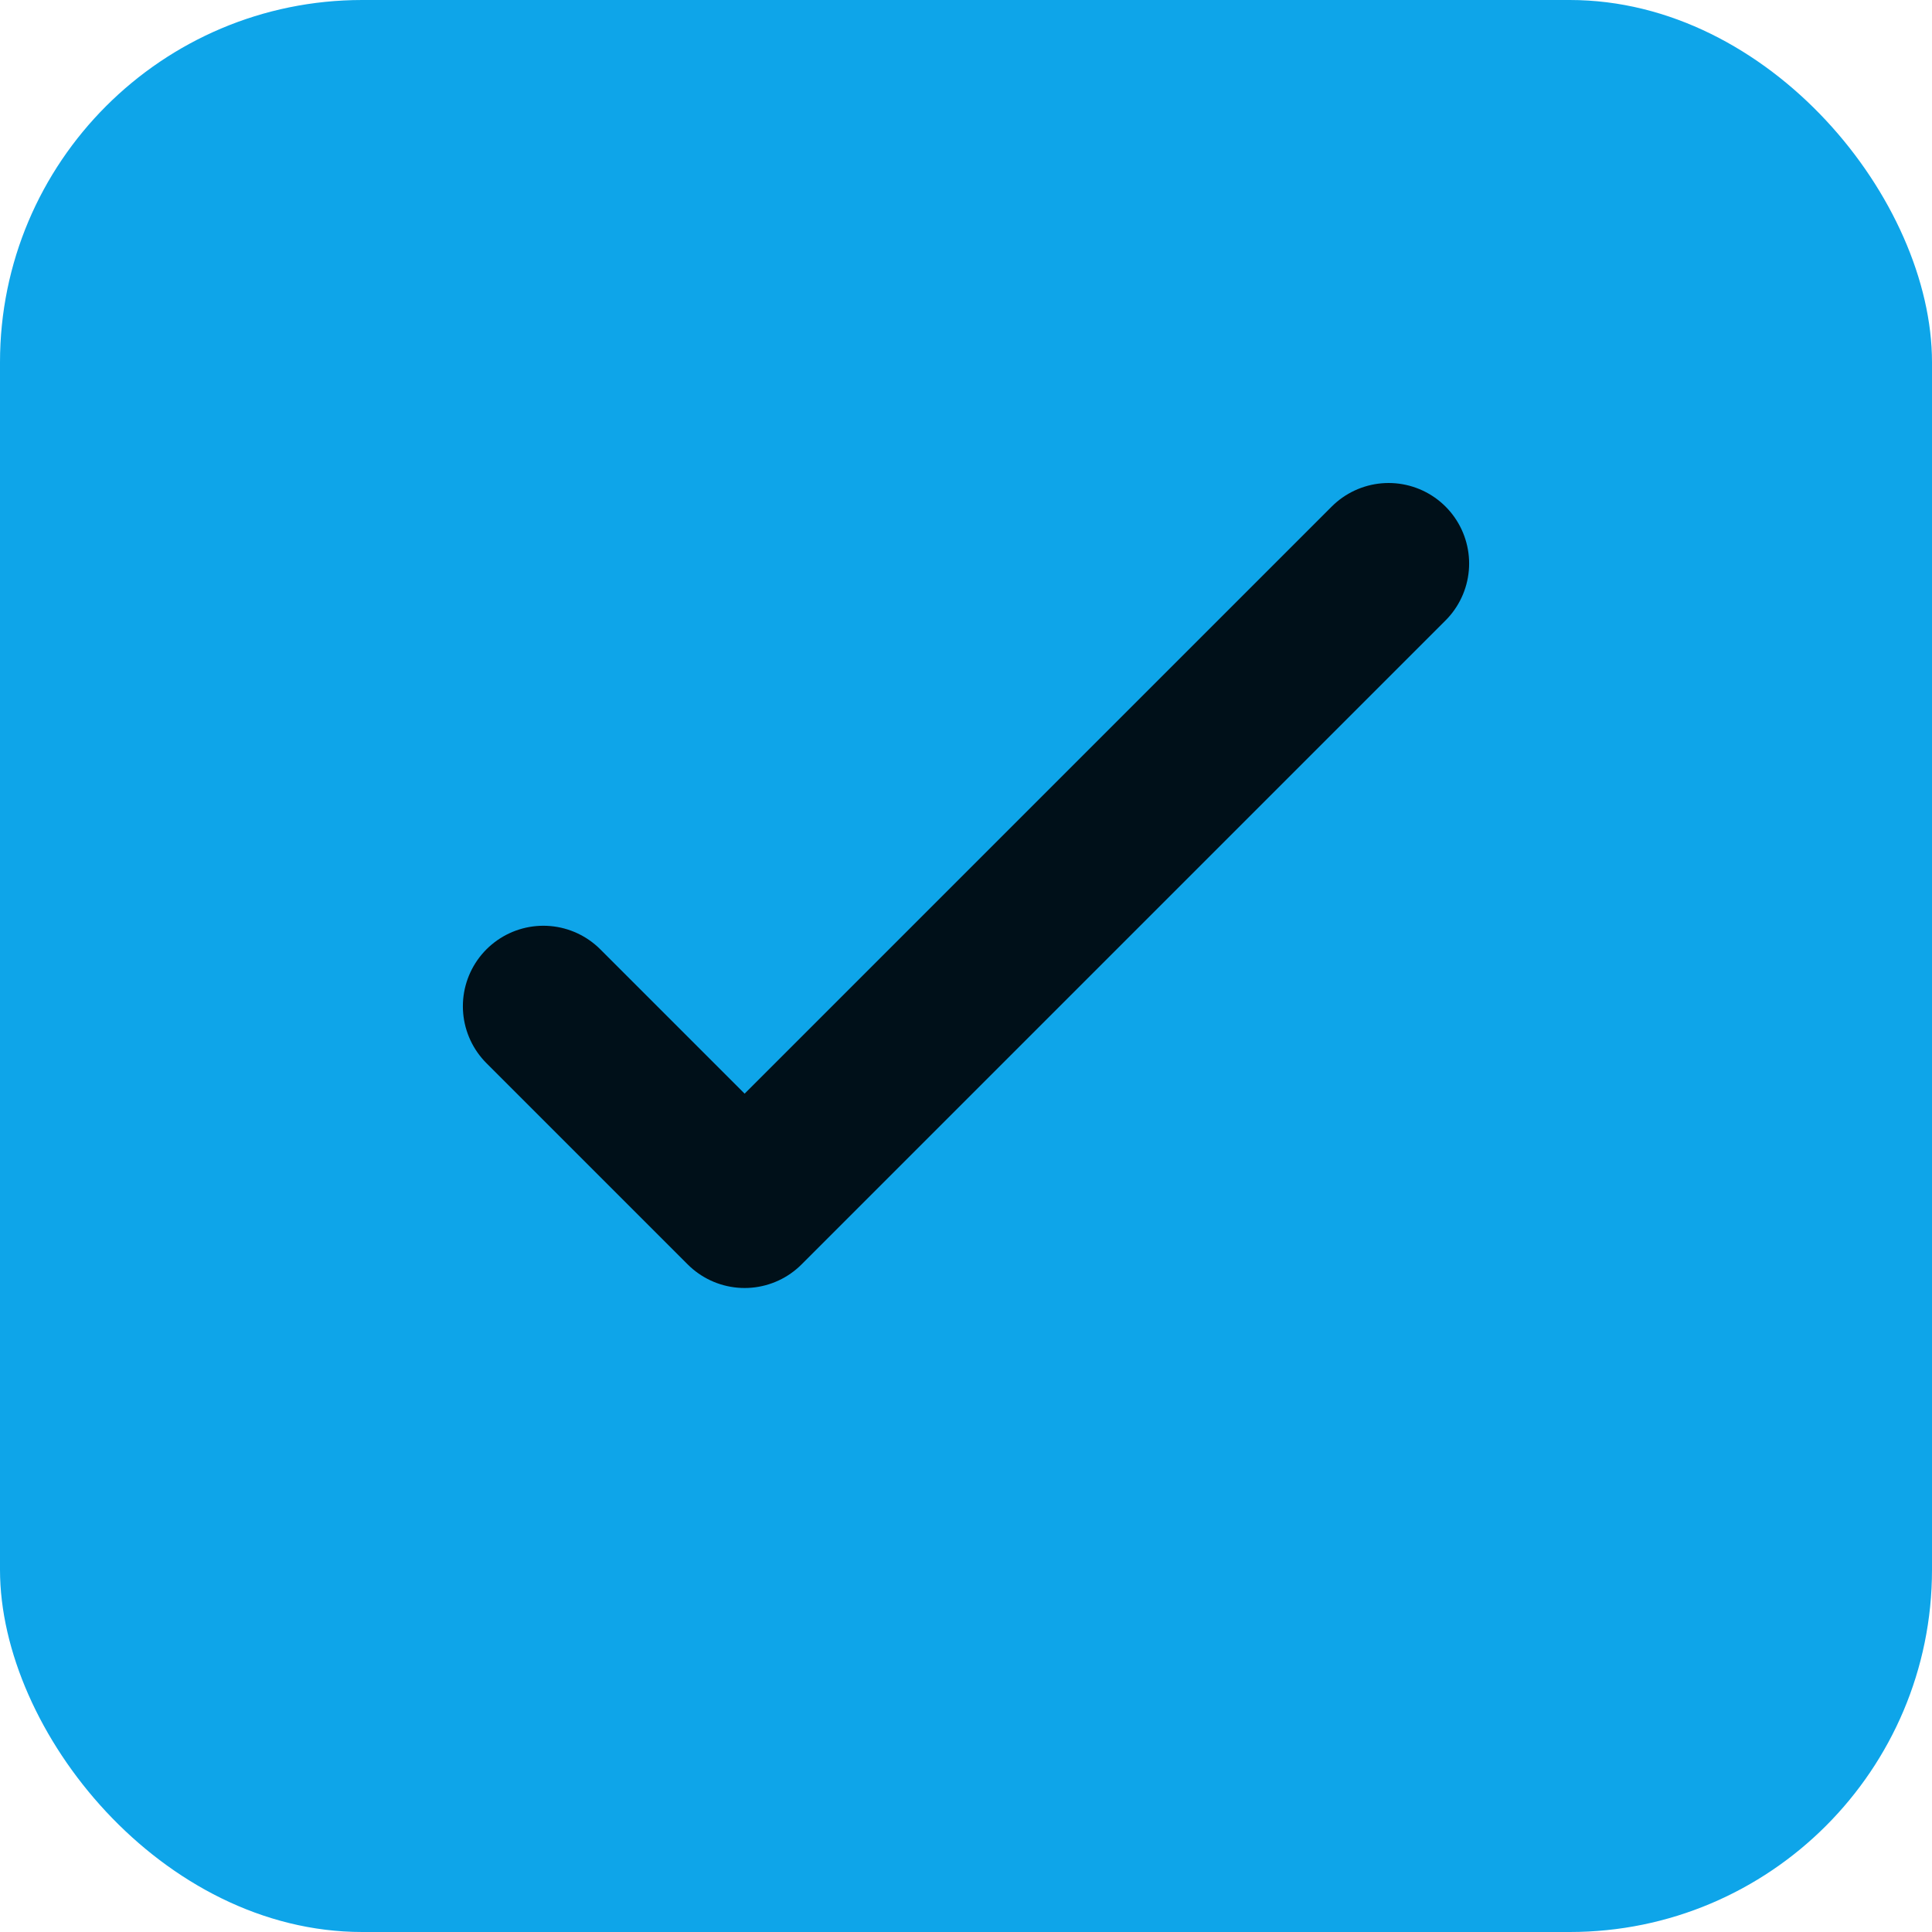 <svg xmlns="http://www.w3.org/2000/svg" width="192" height="192" viewBox="0 0 192 192">
  <rect width="192" height="192" rx="36" fill="#0ea5e9"/>
  <path d="M54 100l20 20 64-64" stroke="#001019" stroke-width="16" fill="none" stroke-linecap="round" stroke-linejoin="round"/>
</svg>

